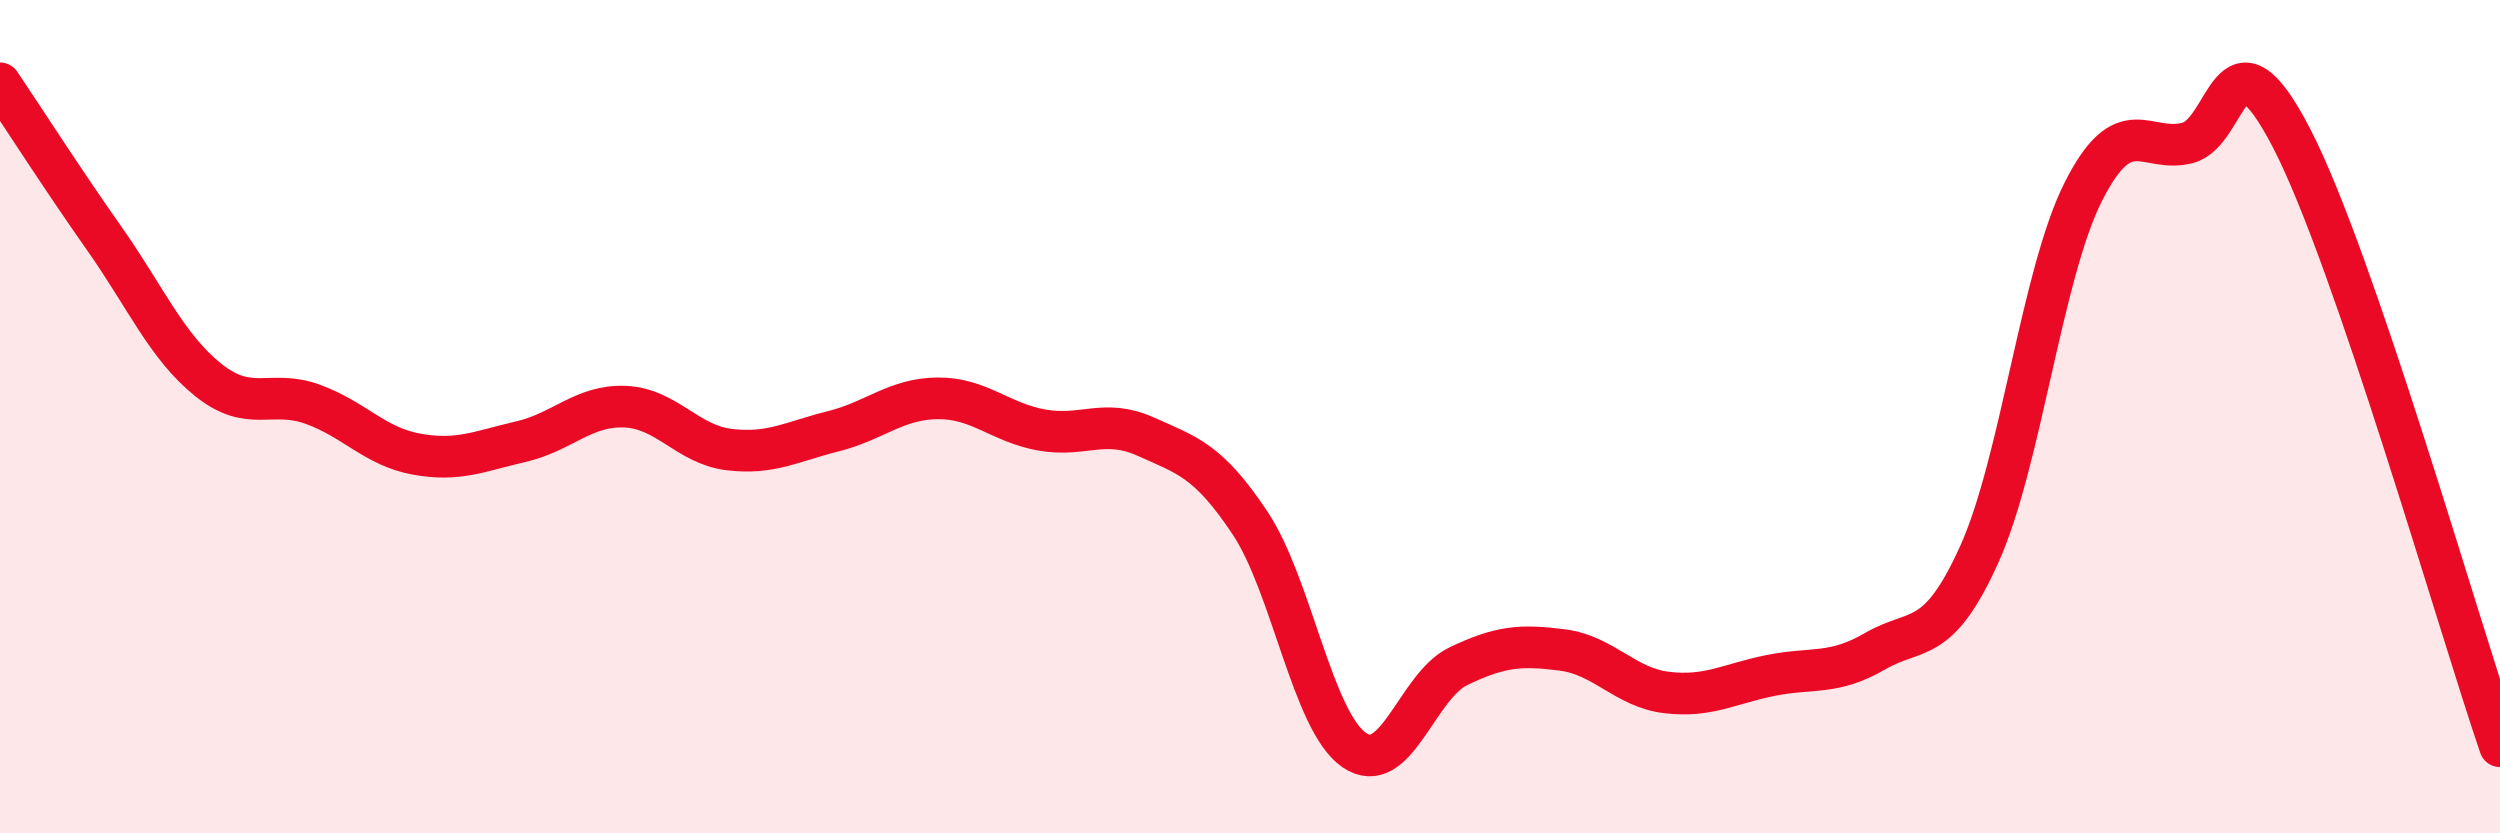 
    <svg width="60" height="20" viewBox="0 0 60 20" xmlns="http://www.w3.org/2000/svg">
      <path
        d="M 0,2 C 0.5,2.74 1.5,4.3 2.5,5.72 C 3.5,7.14 4,8.32 5,9.12 C 6,9.92 6.5,9.34 7.5,9.7 C 8.5,10.06 9,10.72 10,10.9 C 11,11.08 11.5,10.83 12.5,10.6 C 13.5,10.37 14,9.72 15,9.76 C 16,9.8 16.5,10.67 17.5,10.79 C 18.5,10.91 19,10.6 20,10.35 C 21,10.1 21.5,9.57 22.5,9.56 C 23.5,9.55 24,10.14 25,10.32 C 26,10.5 26.5,10.03 27.5,10.48 C 28.5,10.93 29,11.05 30,12.55 C 31,14.05 31.5,17.31 32.5,18 C 33.5,18.69 34,16.47 35,15.99 C 36,15.51 36.5,15.47 37.5,15.6 C 38.5,15.73 39,16.5 40,16.62 C 41,16.74 41.5,16.41 42.5,16.21 C 43.5,16.01 44,16.21 45,15.63 C 46,15.05 46.5,15.52 47.5,13.31 C 48.5,11.1 49,6.58 50,4.6 C 51,2.62 51.5,3.69 52.5,3.43 C 53.5,3.17 53.5,0.42 55,3.32 C 56.5,6.22 59,14.99 60,17.91L60 20L0 20Z"
        fill="#EB0A25"
        opacity="0.1"
        stroke-linecap="round"
        stroke-linejoin="round"
      />
      <path
        d="M 0,2 C 0.5,2.74 1.5,4.3 2.5,5.72 C 3.5,7.14 4,8.32 5,9.12 C 6,9.92 6.5,9.34 7.5,9.7 C 8.5,10.06 9,10.72 10,10.9 C 11,11.08 11.5,10.83 12.5,10.6 C 13.5,10.37 14,9.72 15,9.76 C 16,9.8 16.5,10.67 17.5,10.79 C 18.5,10.91 19,10.6 20,10.35 C 21,10.1 21.5,9.57 22.5,9.56 C 23.5,9.55 24,10.14 25,10.32 C 26,10.5 26.5,10.03 27.5,10.48 C 28.5,10.93 29,11.05 30,12.55 C 31,14.05 31.5,17.31 32.5,18 C 33.5,18.69 34,16.47 35,15.99 C 36,15.51 36.5,15.47 37.5,15.6 C 38.5,15.73 39,16.5 40,16.62 C 41,16.74 41.5,16.41 42.5,16.21 C 43.5,16.01 44,16.21 45,15.63 C 46,15.05 46.5,15.52 47.5,13.31 C 48.5,11.1 49,6.58 50,4.6 C 51,2.62 51.5,3.69 52.5,3.43 C 53.5,3.17 53.5,0.42 55,3.32 C 56.5,6.22 59,14.99 60,17.91"
        stroke="#EB0A25"
        stroke-width="1"
        fill="none"
        stroke-linecap="round"
        stroke-linejoin="round"
      />
    </svg>
  